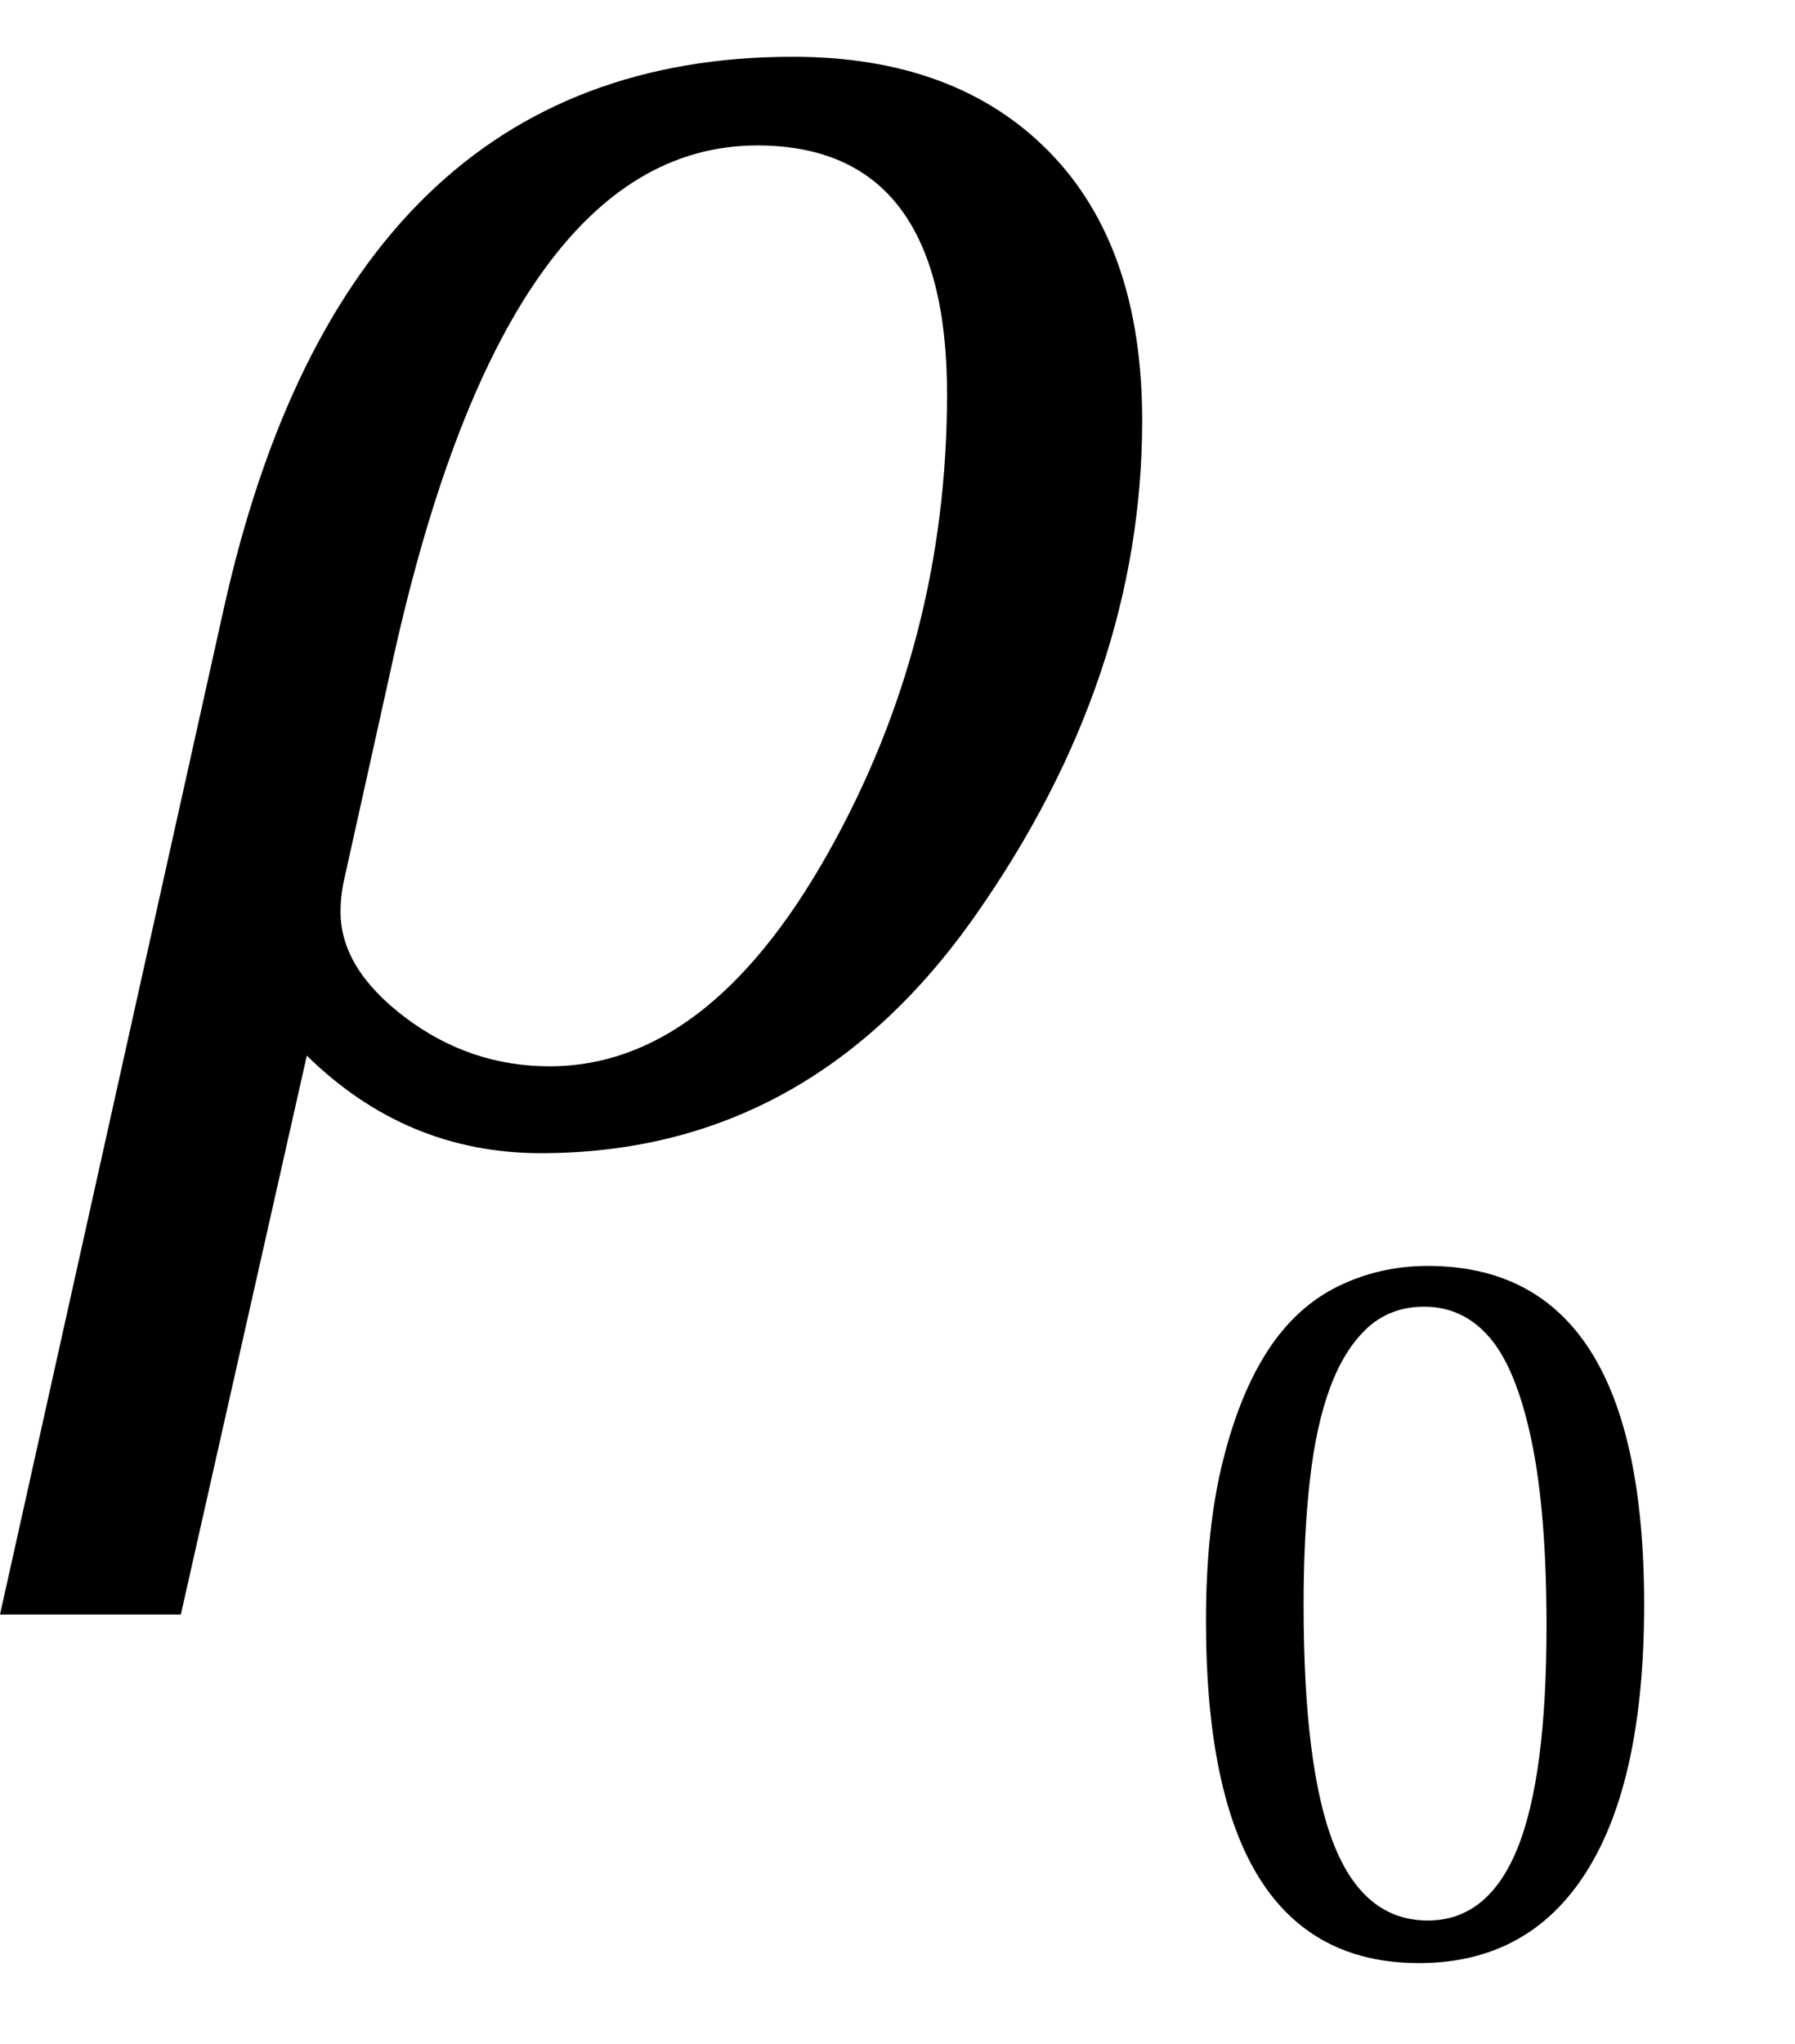 <?xml version="1.0" encoding="UTF-8" standalone="no"?><svg xmlns="http://www.w3.org/2000/svg" xmlns:xlink="http://www.w3.org/1999/xlink" stroke-dasharray="none" shape-rendering="auto" font-family="'Dialog'" width="15.813" text-rendering="auto" fill-opacity="1" contentScriptType="text/ecmascript" color-interpolation="auto" color-rendering="auto" preserveAspectRatio="xMidYMid meet" font-size="12" fill="black" stroke="black" image-rendering="auto" stroke-miterlimit="10" zoomAndPan="magnify" version="1.0" stroke-linecap="square" stroke-linejoin="miter" contentStyleType="text/css" font-style="normal" height="18" stroke-width="1" stroke-dashoffset="0" font-weight="normal" stroke-opacity="1" y="-8"><!--Converted from MathML using JEuclid--><defs id="genericDefs"/><g><g text-rendering="optimizeLegibility" transform="translate(0.359,10)" color-rendering="optimizeQuality" color-interpolation="linearRGB" image-rendering="optimizeQuality"><path d="M2.344 -0.703 L1.234 4.219 L-0.359 4.219 L1.609 -4.625 Q2.688 -9.5 6.625 -9.5 Q8.062 -9.5 8.883 -8.664 Q9.703 -7.828 9.703 -6.297 Q9.703 -4.031 8.234 -1.938 Q6.766 0.156 4.406 0.156 Q3.219 0.156 2.344 -0.703 ZM3.078 -4.078 L2.672 -2.25 Q2.641 -2.109 2.641 -1.969 Q2.641 -1.469 3.211 -1.039 Q3.781 -0.609 4.484 -0.609 Q5.875 -0.609 6.93 -2.477 Q7.984 -4.344 7.984 -6.531 Q7.984 -8.719 6.312 -8.719 Q4.078 -8.719 3.078 -4.078 Z" stroke="none"/></g><g text-rendering="optimizeLegibility" transform="translate(10.062,17.211)" color-rendering="optimizeQuality" color-interpolation="linearRGB" image-rendering="optimizeQuality"><path d="M2.438 0.078 Q1.5 0.078 1.031 -0.672 Q0.562 -1.422 0.562 -2.938 Q0.562 -3.75 0.711 -4.344 Q0.859 -4.938 1.109 -5.32 Q1.359 -5.703 1.727 -5.883 Q2.094 -6.062 2.516 -6.062 Q3.469 -6.062 3.945 -5.32 Q4.422 -4.578 4.422 -3.078 Q4.422 -1.531 3.914 -0.727 Q3.406 0.078 2.438 0.078 ZM1.422 -3.078 Q1.422 -1.641 1.688 -0.969 Q1.953 -0.297 2.516 -0.297 Q3.047 -0.297 3.305 -0.93 Q3.562 -1.562 3.562 -2.891 Q3.562 -3.891 3.43 -4.523 Q3.297 -5.156 3.062 -5.43 Q2.828 -5.703 2.484 -5.703 Q2.188 -5.703 1.984 -5.516 Q1.781 -5.328 1.656 -4.992 Q1.531 -4.656 1.477 -4.172 Q1.422 -3.688 1.422 -3.078 Z" stroke="none"/></g></g></svg>